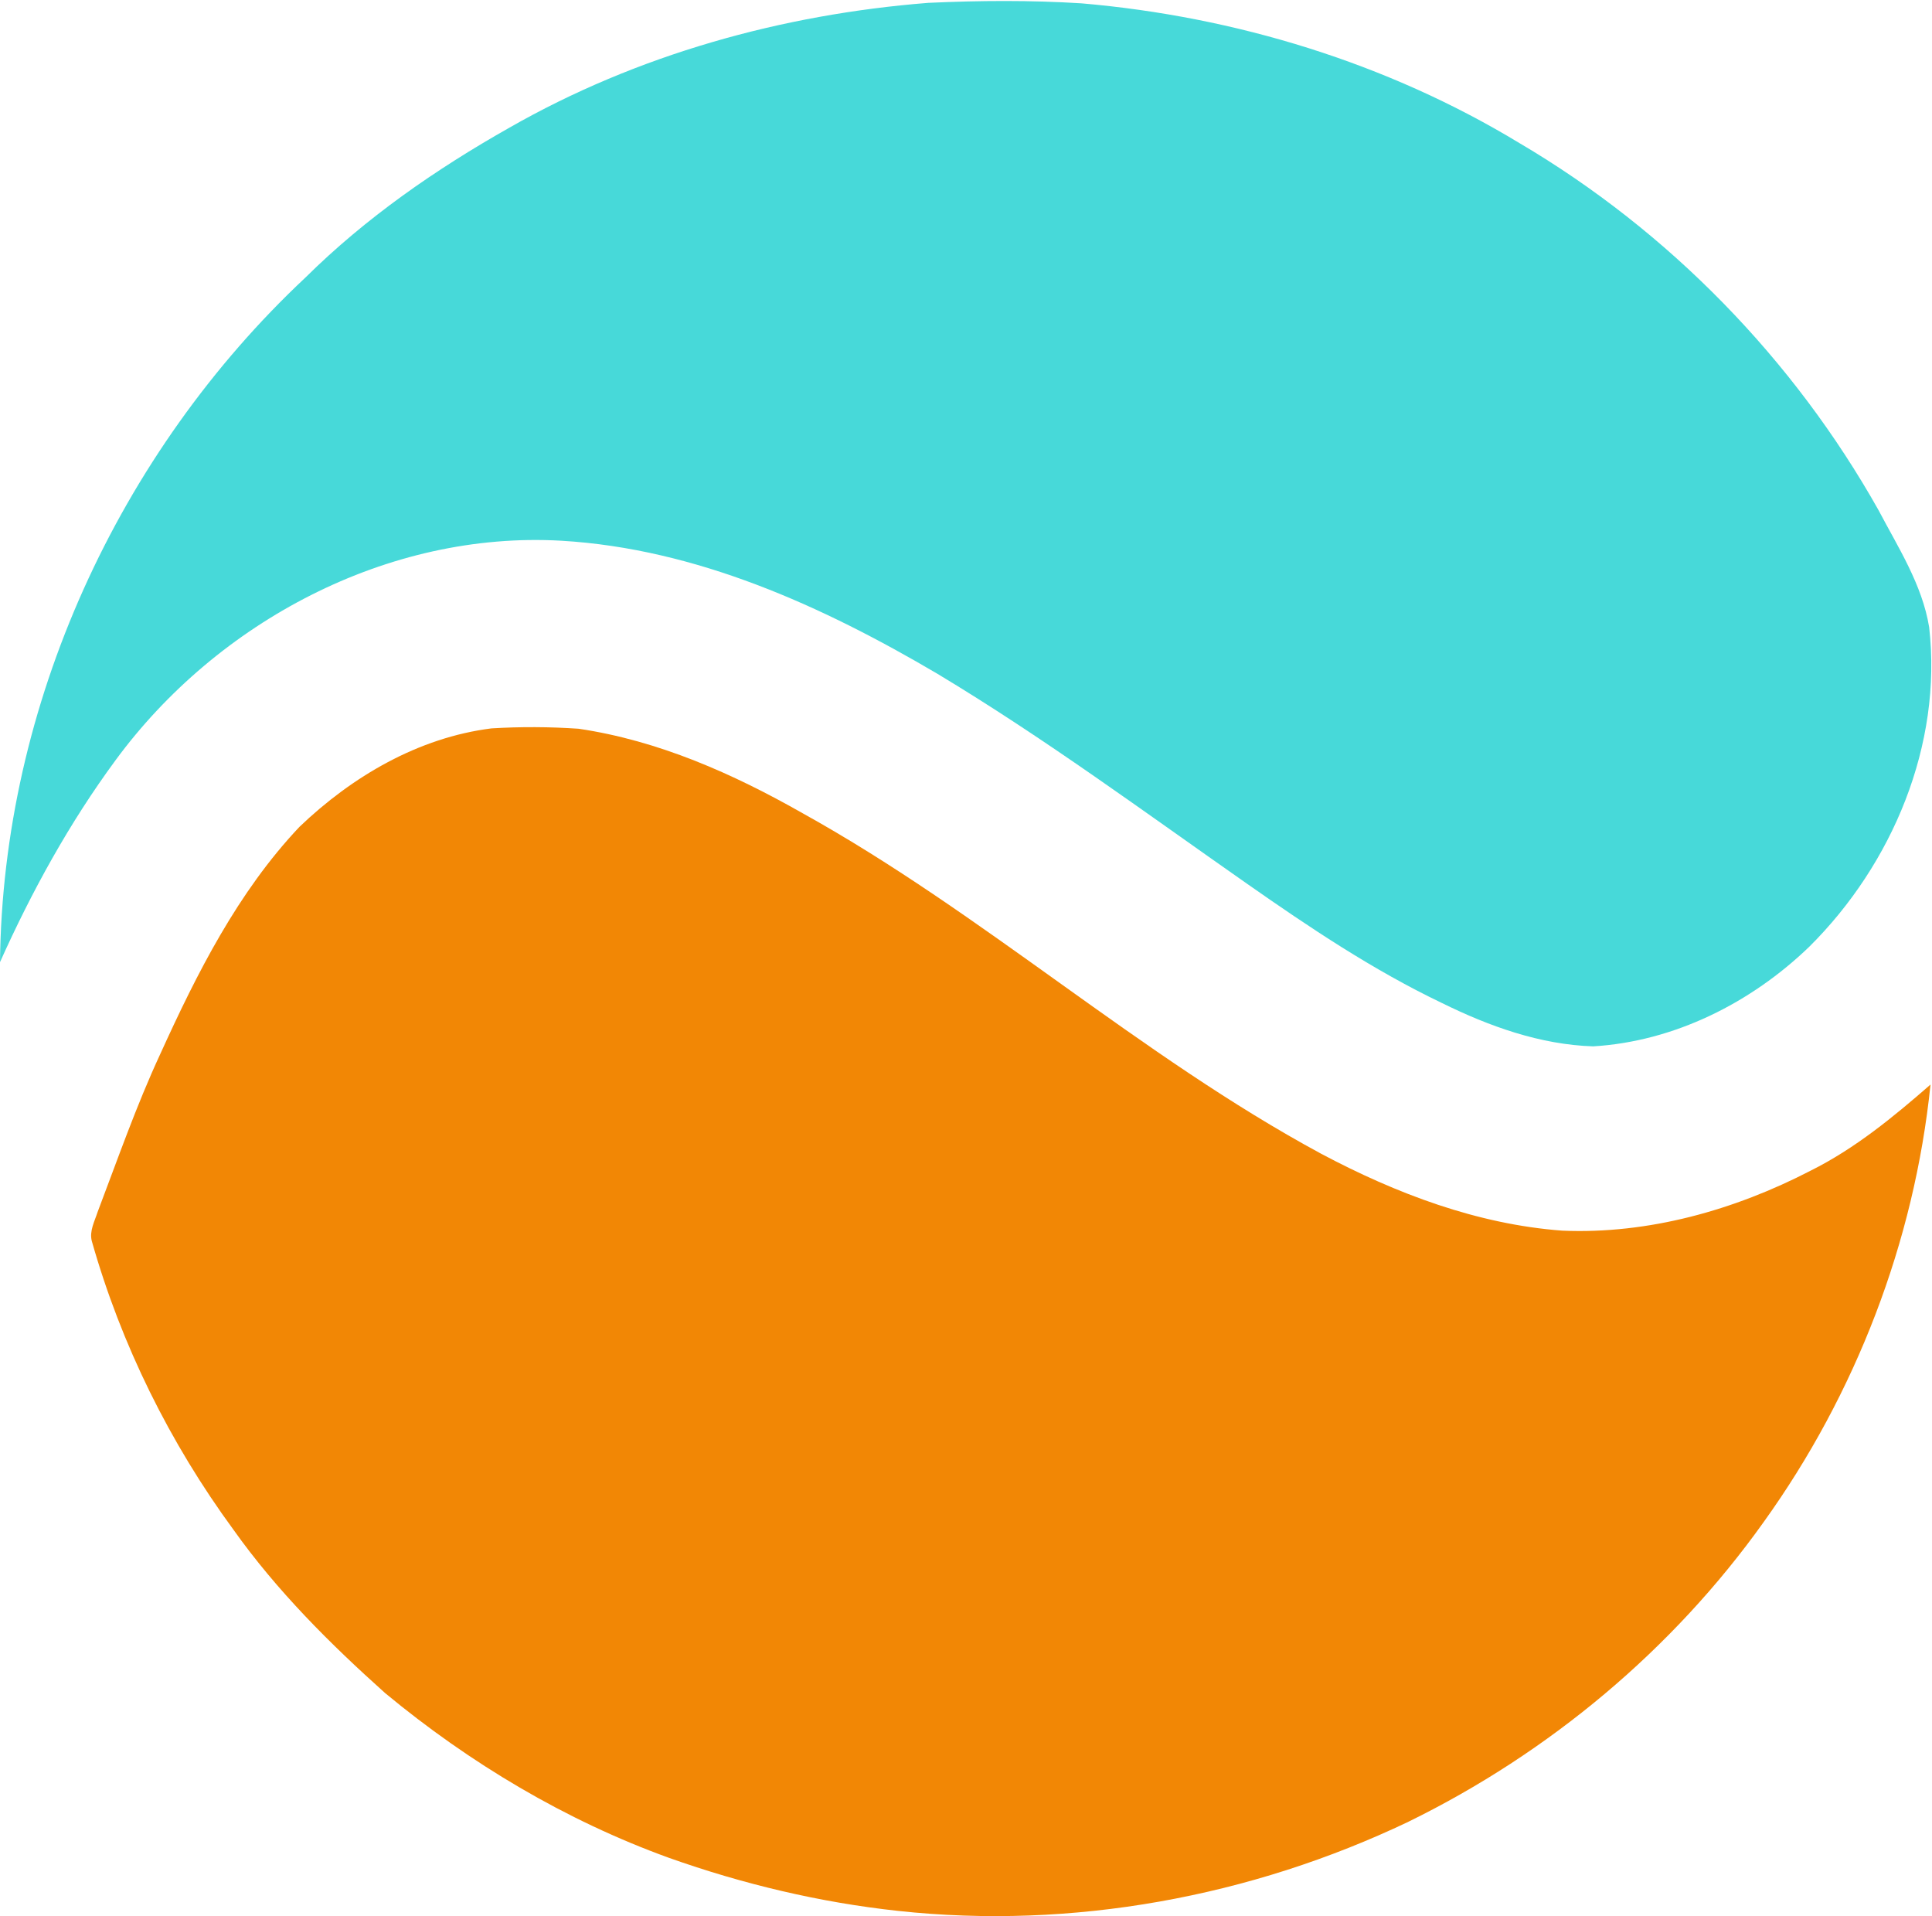 <svg xmlns="http://www.w3.org/2000/svg" version="1.2" viewBox="0 0 1558 1545"><path fill="#47d9d9" d="M748.6 2.3C789.7.4 831 .1 872.2 2.7c124.1 10.7 246.6 48.1 353.3 112.8 120.3 70.9 221 174.2 289.4 295.9 15.9 30.2 35.2 60 40.8 94.3 10.8 94.8-29.6 191.1-96.6 257.6-46.8 45.2-108.9 76.5-174.4 80.4-42.8-1.4-83.9-16.2-122-35-55.4-26.5-106.6-60.8-156.9-96-82.5-57.7-163.6-117.6-250-169.5-92.7-54.6-194.3-100.8-303.1-107.2-140-8-277.6 65.4-359.6 177.1C56 663.5 25.6 718.7 0 775.8c2.2-207.3 95.5-410.7 246.4-552.1 48.5-48 105-87.2 164.3-120.7 103-58.9 220-91.4 337.9-100.7z"/><path fill="#f28705" d="M241.5 666.7c42.4-40.6 95.9-72 154.9-79.4 23.3-1.4 46.9-1.3 70.2.3 64.3 9.5 124.5 36.2 180.6 68.1 146.2 81.1 271.3 195.2 418.4 274.7 60.3 32 125.7 56.8 194.2 61.9 69.6 3 139-16.6 200.4-48.4 35.7-17.8 66.7-43.3 96.6-69.4-13 126.6-60.3 249.4-134.5 352.7-73.3 102.9-173.2 186.2-286.5 241.7-127.2 60.7-271.3 87.1-411.6 71.9-63-6.8-125.1-21.6-184.8-42.8-83.4-30.2-160.6-76.3-228.8-132.8-44.7-40-87.4-82.6-122.3-131.7-51.4-70.1-90.6-149.2-114.3-232.9-2-8.1 2.3-15.8 4.7-23.3 16.2-42.6 31.2-85.7 50.4-127.1 29.7-65.4 62.7-130.9 112.4-183.5z"/></svg>